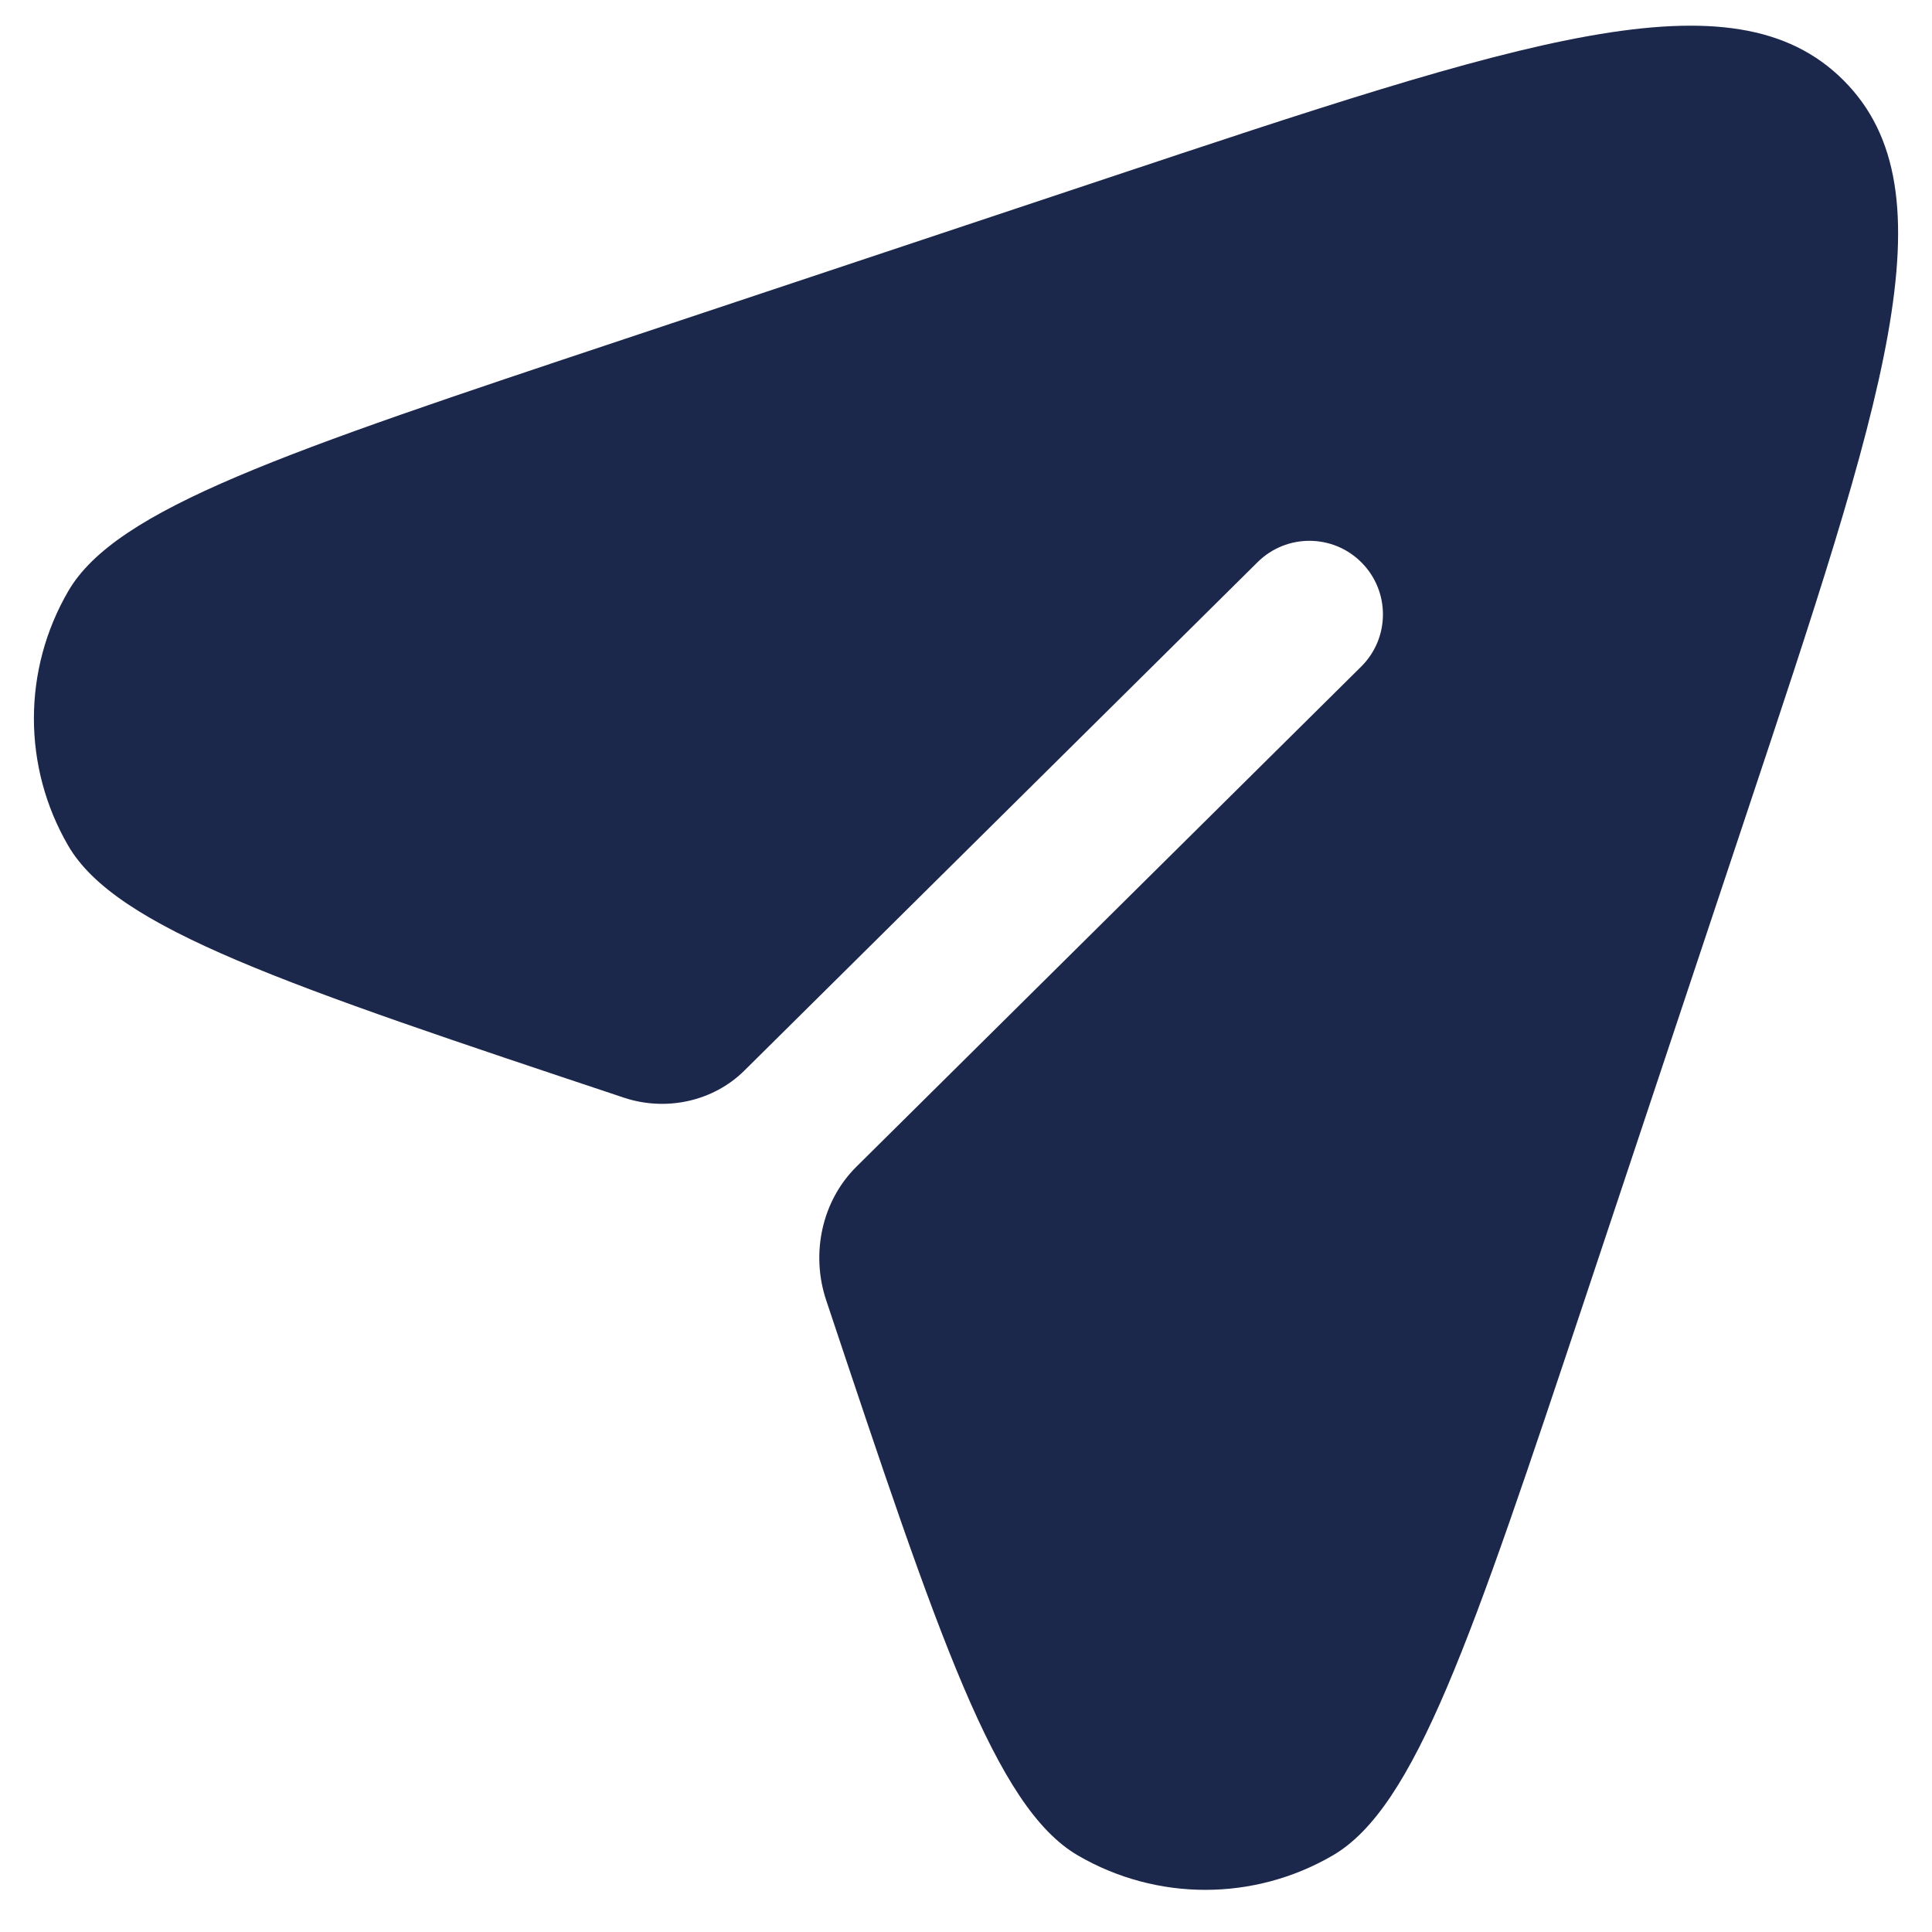 <svg width="19" height="19" viewBox="0 0 19 19" fill="none" xmlns="http://www.w3.org/2000/svg">
<path d="M15.583 12.784L17.156 8.063C18.53 3.94 19.218 1.878 18.13 0.79C17.041 -0.299 14.979 0.389 10.856 1.763L6.136 3.336C2.808 4.446 1.144 5 0.671 5.814C0.221 6.588 0.221 7.543 0.671 8.317C1.144 9.131 2.808 9.685 6.136 10.795C6.548 10.932 7.012 10.834 7.321 10.528L12.368 5.528C12.652 5.247 13.11 5.249 13.391 5.533C13.672 5.817 13.67 6.275 13.386 6.556L8.421 11.475C8.081 11.813 7.973 12.329 8.124 12.784C9.234 16.111 9.789 17.776 10.602 18.248C11.376 18.698 12.331 18.698 13.105 18.248C13.919 17.776 14.473 16.111 15.583 12.784Z" fill="#1C274C"/>
</svg>
